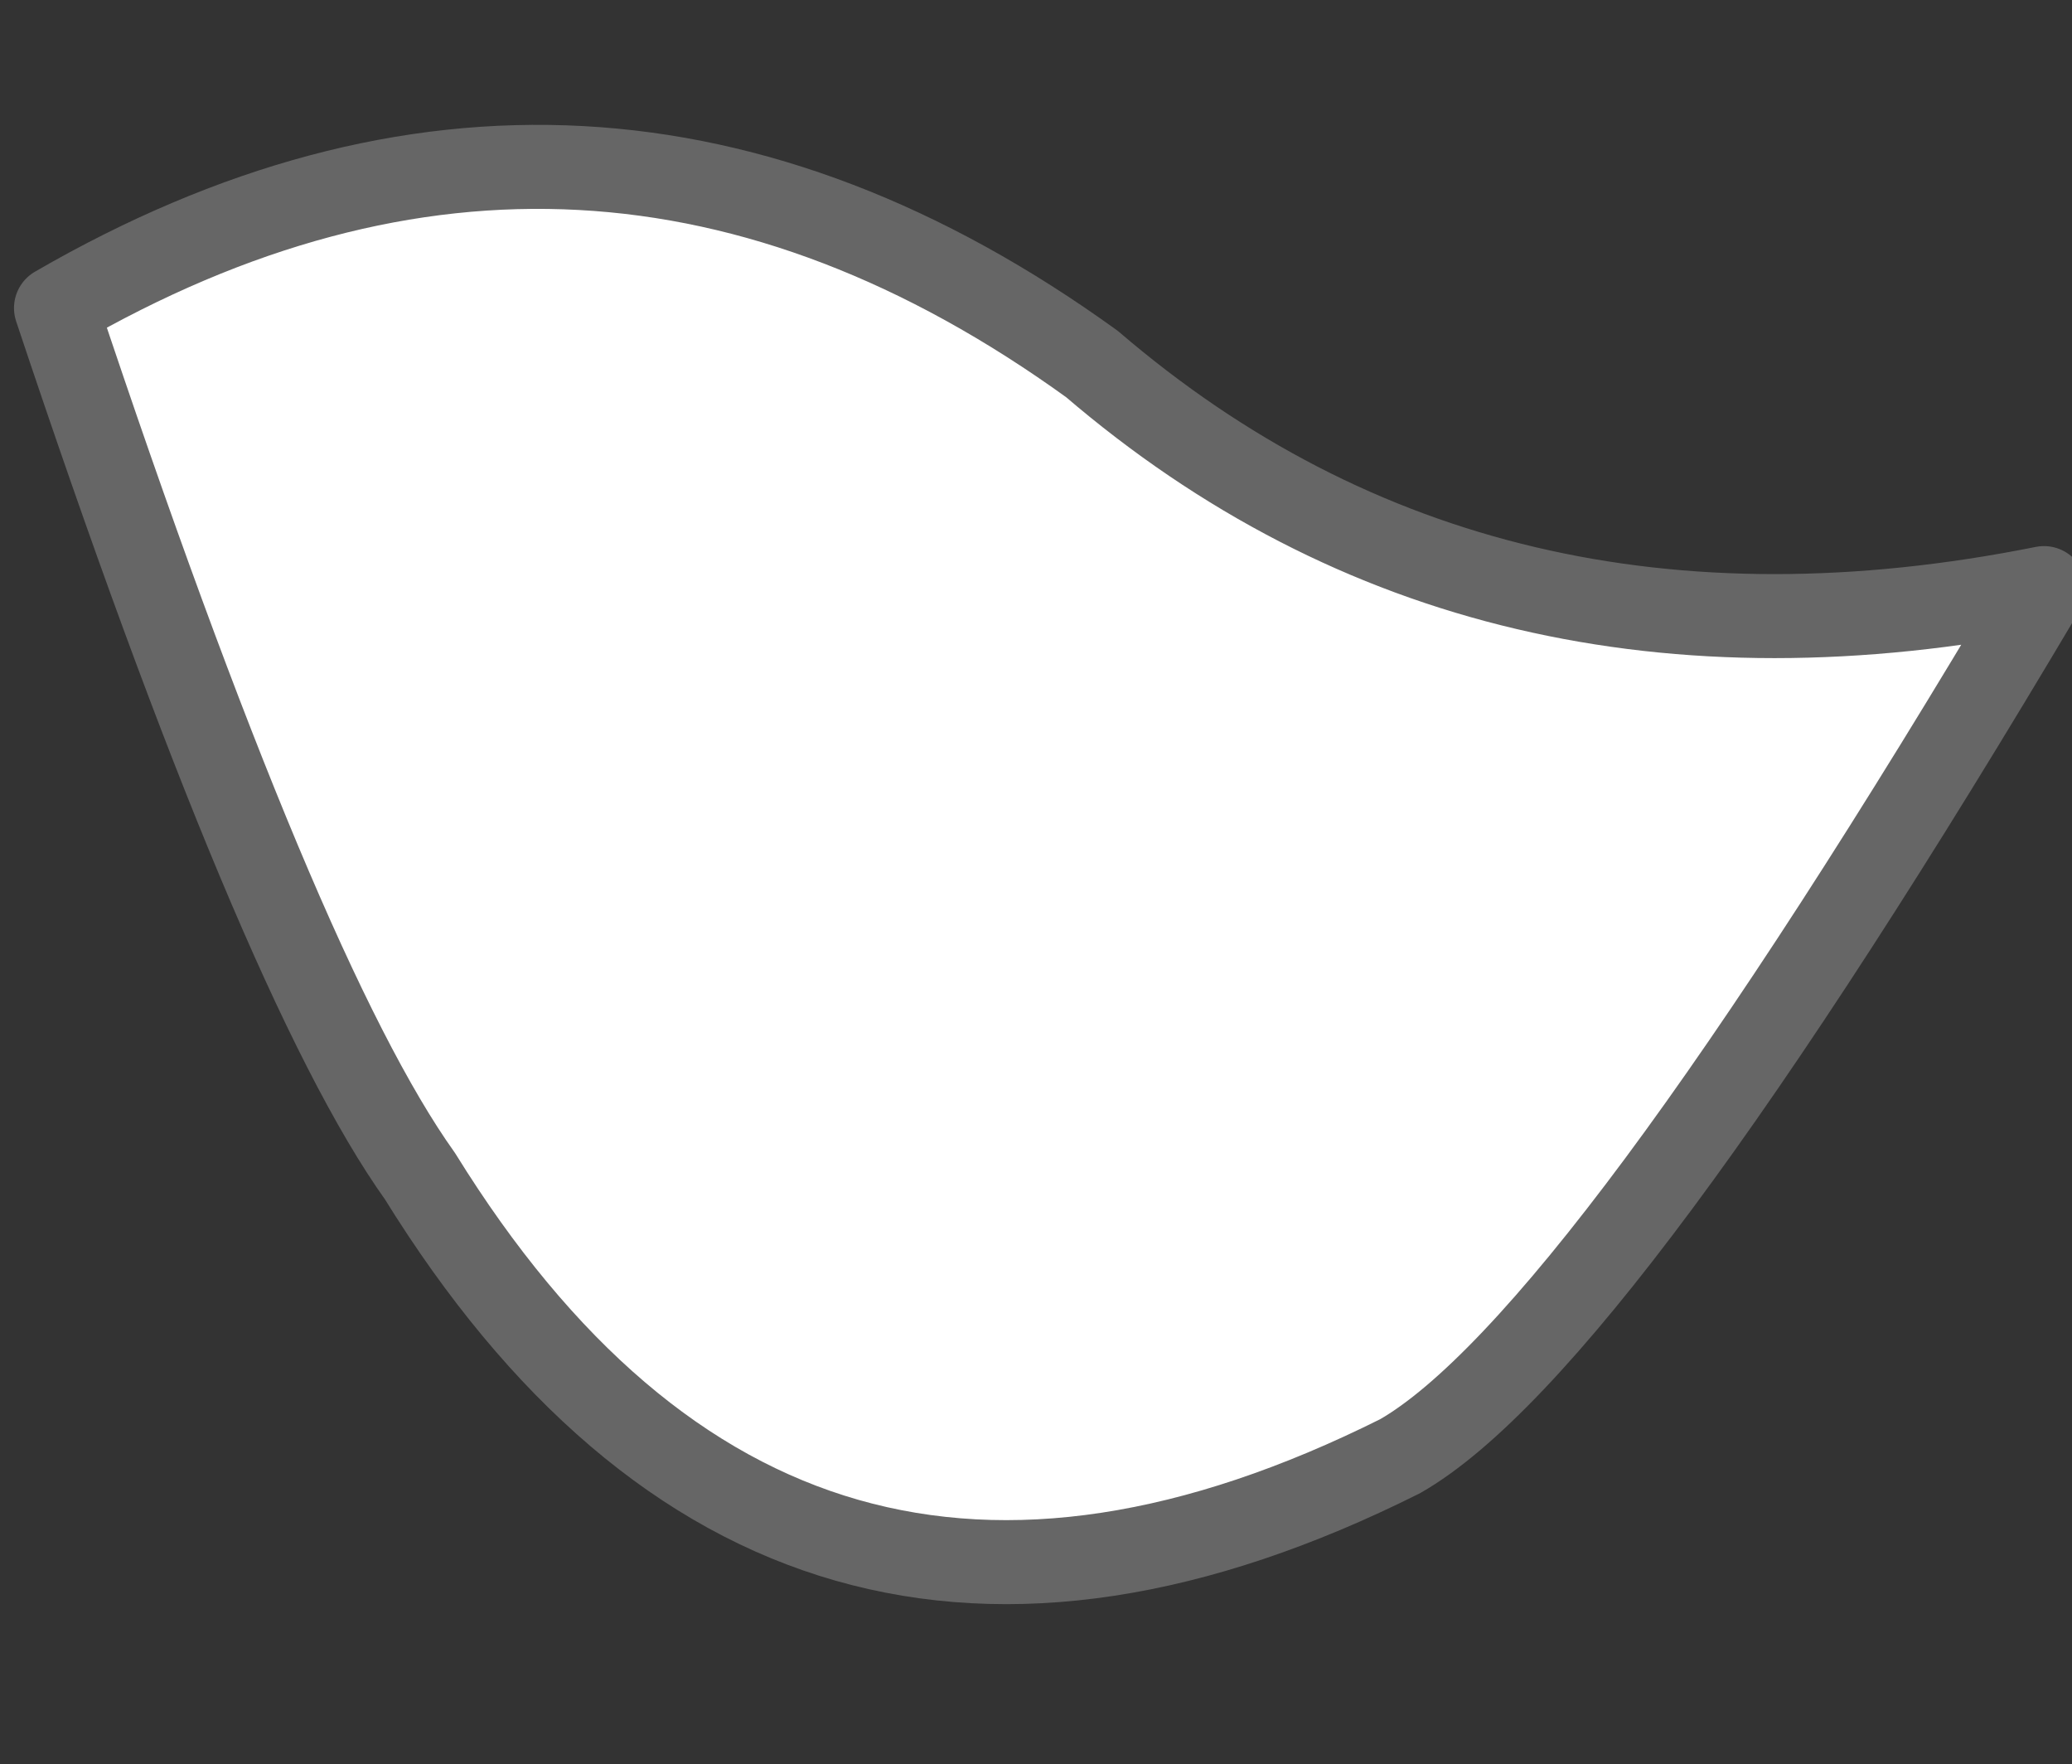 <?xml version="1.0" encoding="UTF-8" standalone="no"?>
<svg xmlns:xlink="http://www.w3.org/1999/xlink" height="3.15px" width="3.7px" xmlns="http://www.w3.org/2000/svg">
  <rect width="100%" height="100%" fill="#333333" stroke="none"/>
  <g transform="matrix(1.0, 0.0, 0.0, 1.0, 2.4, -1.3)">
    <path d="M1.25 2.35 Q0.45 3.7 0.1 3.9 -1.0 4.45 -1.65 3.4 -1.9 3.05 -2.3 1.85 -1.35 1.3 -0.45 1.95 0.25 2.55 1.25 2.35" fill="#ffffff" fill-rule="evenodd" stroke="none"/>
    <path d="M1.25 2.35 Q0.25 2.55 -0.45 1.95 -1.35 1.3 -2.3 1.85 -1.9 3.05 -1.65 3.4 -1.0 4.45 0.1 3.9 0.45 3.7 1.25 2.35 Z" fill="none" stroke="#666666" stroke-linecap="round" stroke-linejoin="round" stroke-width="0.15"/>
  </g>
</svg>
